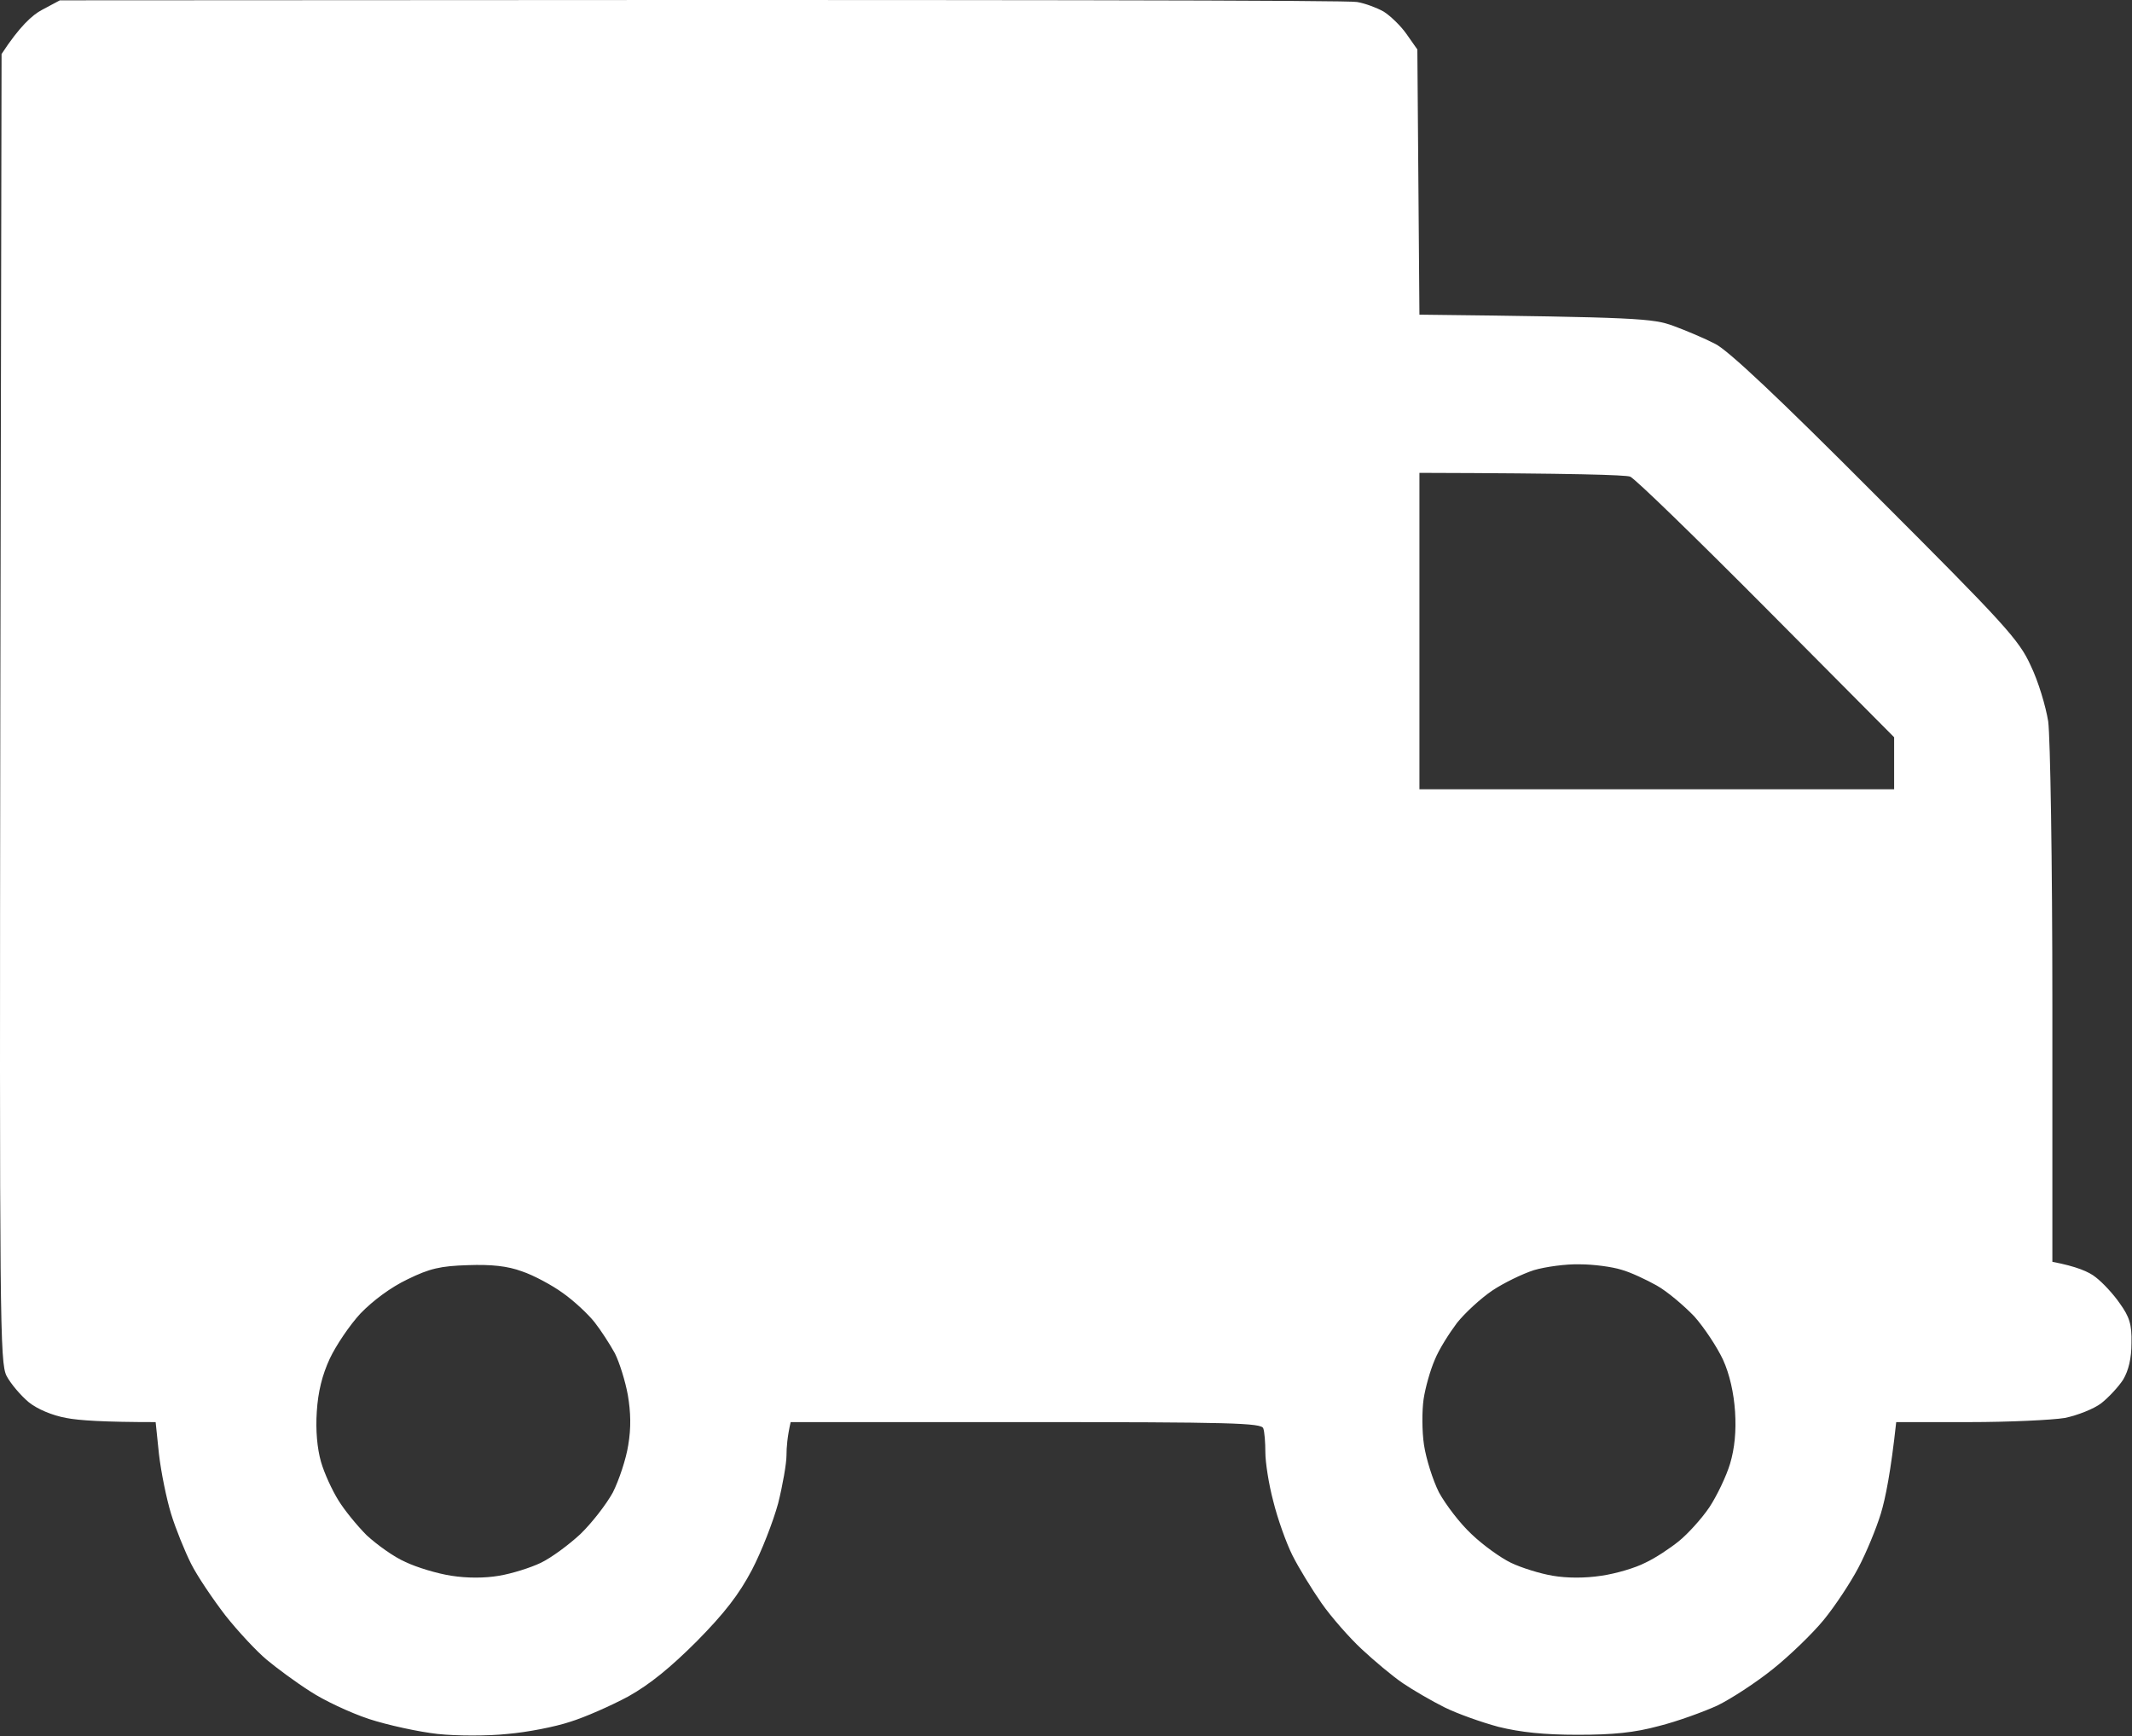 <?xml version="1.0" encoding="UTF-8"?> <svg xmlns="http://www.w3.org/2000/svg" width="512" height="417" viewBox="0 0 512 417" fill="none"><rect x="0" y="0" width="512" height="417" fill="#333333" stroke="none"/><path fill-rule="evenodd" clip-rule="evenodd" d="M14.376 0.078L10.076 2.378C7.776 3.578 4.676 6.378 0.376 12.979L0.076 169.978C-0.124 318.078 -0.024 327.278 1.576 330.478C2.576 332.378 4.976 335.178 6.876 336.778C8.976 338.478 12.576 339.978 15.876 340.578C18.876 341.178 24.976 341.578 37.376 341.578L38.176 349.278C38.676 353.578 39.976 359.978 41.076 363.578C42.176 367.178 44.376 372.578 45.876 375.578C47.376 378.578 51.176 384.178 54.176 388.078C57.276 391.978 61.676 396.678 64.076 398.678C66.476 400.678 71.076 404.078 74.376 406.178C77.676 408.378 84.076 411.378 88.576 412.878C93.176 414.378 100.576 415.978 105.076 416.478C109.676 416.978 117.176 416.978 121.876 416.478C126.576 416.078 133.276 414.778 136.876 413.578C140.476 412.478 146.776 409.678 150.876 407.478C156.076 404.578 161.076 400.478 167.376 394.178C173.976 387.478 177.476 382.978 180.576 377.078C182.876 372.678 185.676 365.478 186.876 361.078C187.976 356.678 188.876 351.478 188.876 349.578C188.876 347.678 189.076 345.078 189.876 341.578H246.376C295.676 341.578 302.976 341.778 303.376 343.078C303.676 343.878 303.876 346.478 303.876 348.878C303.876 351.178 304.676 356.478 305.776 360.578C306.776 364.678 308.876 370.578 310.376 373.578C311.876 376.578 315.076 381.778 317.376 385.078C319.676 388.378 324.076 393.378 326.976 396.078C329.976 398.878 334.376 402.578 336.876 404.278C339.376 405.978 343.876 408.578 346.876 410.078C349.876 411.578 355.776 413.678 359.876 414.778C365.176 416.078 370.776 416.678 378.876 416.678C387.376 416.678 392.476 416.178 398.376 414.578C402.776 413.478 409.076 411.178 412.376 409.678C415.676 408.078 421.676 404.178 425.776 400.878C429.776 397.678 435.276 392.378 437.976 389.078C440.676 385.778 444.376 380.178 446.276 376.578C448.176 372.978 450.576 367.178 451.676 363.578C452.776 359.978 454.076 353.578 455.376 341.578H472.876C482.476 341.578 492.876 341.078 495.876 340.578C498.876 339.978 502.876 338.378 504.576 337.078C506.376 335.678 508.776 333.078 509.876 331.378C511.176 329.178 511.876 326.278 511.876 322.578C511.976 318.078 511.376 316.278 509.076 313.078C507.576 310.878 504.976 308.078 503.276 306.778C501.676 305.478 498.676 304.178 492.876 303.078V241.578C492.876 206.678 492.376 177.178 491.876 173.278C491.276 169.578 489.476 163.578 487.676 159.878C484.876 153.678 481.376 149.878 450.476 118.978C427.276 95.678 414.976 84.079 411.876 82.579C409.376 81.278 404.876 79.379 401.876 78.278C396.976 76.478 393.476 76.178 340.876 75.579L340.376 11.879L337.776 8.178C336.376 6.178 333.876 3.778 332.276 2.778C330.676 1.878 327.776 0.778 325.876 0.478C323.976 0.078 253.076 -0.122 14.376 0.078ZM424.176 146.178L454.876 177.078V189.578H340.876V113.578C378.476 113.678 390.276 114.078 391.476 114.478C392.576 114.878 407.276 129.178 424.176 146.178ZM397.876 308.778C400.376 310.178 404.376 313.578 406.876 316.178C409.276 318.878 412.376 323.578 413.776 326.578C415.376 330.078 416.376 334.578 416.676 339.078C416.976 343.778 416.576 347.878 415.476 351.578C414.576 354.578 412.276 359.378 410.476 362.078C408.576 364.878 405.276 368.478 403.176 370.178C401.076 371.878 397.476 374.278 395.076 375.378C392.776 376.578 388.076 377.978 384.576 378.478C380.676 379.078 376.376 379.078 372.876 378.478C369.876 377.978 365.376 376.578 362.876 375.378C360.376 374.178 356.076 371.078 353.376 368.478C350.576 365.878 347.176 361.378 345.576 358.478C344.076 355.478 342.476 350.378 341.976 347.078C341.476 343.778 341.476 338.878 341.876 336.078C342.276 333.378 343.476 329.078 344.576 326.578C345.576 324.078 348.076 320.178 349.876 317.778C351.776 315.378 355.576 311.878 358.376 309.978C361.076 308.178 365.576 305.978 368.376 305.078C371.076 304.278 376.076 303.578 379.376 303.678C382.676 303.678 387.176 304.278 389.376 304.978C391.576 305.578 395.376 307.378 397.876 308.778ZM135.176 310.578C137.876 312.478 141.276 315.678 142.776 317.578C144.276 319.478 146.476 322.878 147.676 325.078C148.776 327.278 150.176 331.778 150.776 335.078C151.476 339.178 151.576 342.978 150.876 347.078C150.376 350.378 148.676 355.478 147.176 358.478C145.576 361.378 142.076 365.878 139.376 368.478C136.576 371.078 132.376 374.178 129.876 375.378C127.376 376.578 122.876 377.978 119.876 378.478C116.376 379.078 112.176 379.078 108.376 378.478C105.076 377.978 100.076 376.478 97.376 375.178C94.576 373.978 90.476 370.978 88.076 368.778C85.776 366.478 82.676 362.678 81.276 360.378C79.776 357.978 77.876 353.878 77.076 351.078C76.176 347.878 75.776 343.578 76.076 339.078C76.376 334.278 77.376 330.278 79.176 326.378C80.676 323.178 83.976 318.278 86.576 315.478C89.576 312.378 93.876 309.178 97.876 307.278C103.176 304.678 105.776 304.078 112.376 303.878C117.976 303.678 121.876 304.078 125.376 305.378C128.076 306.278 132.576 308.678 135.176 310.578Z" fill="white"></path></svg> 
